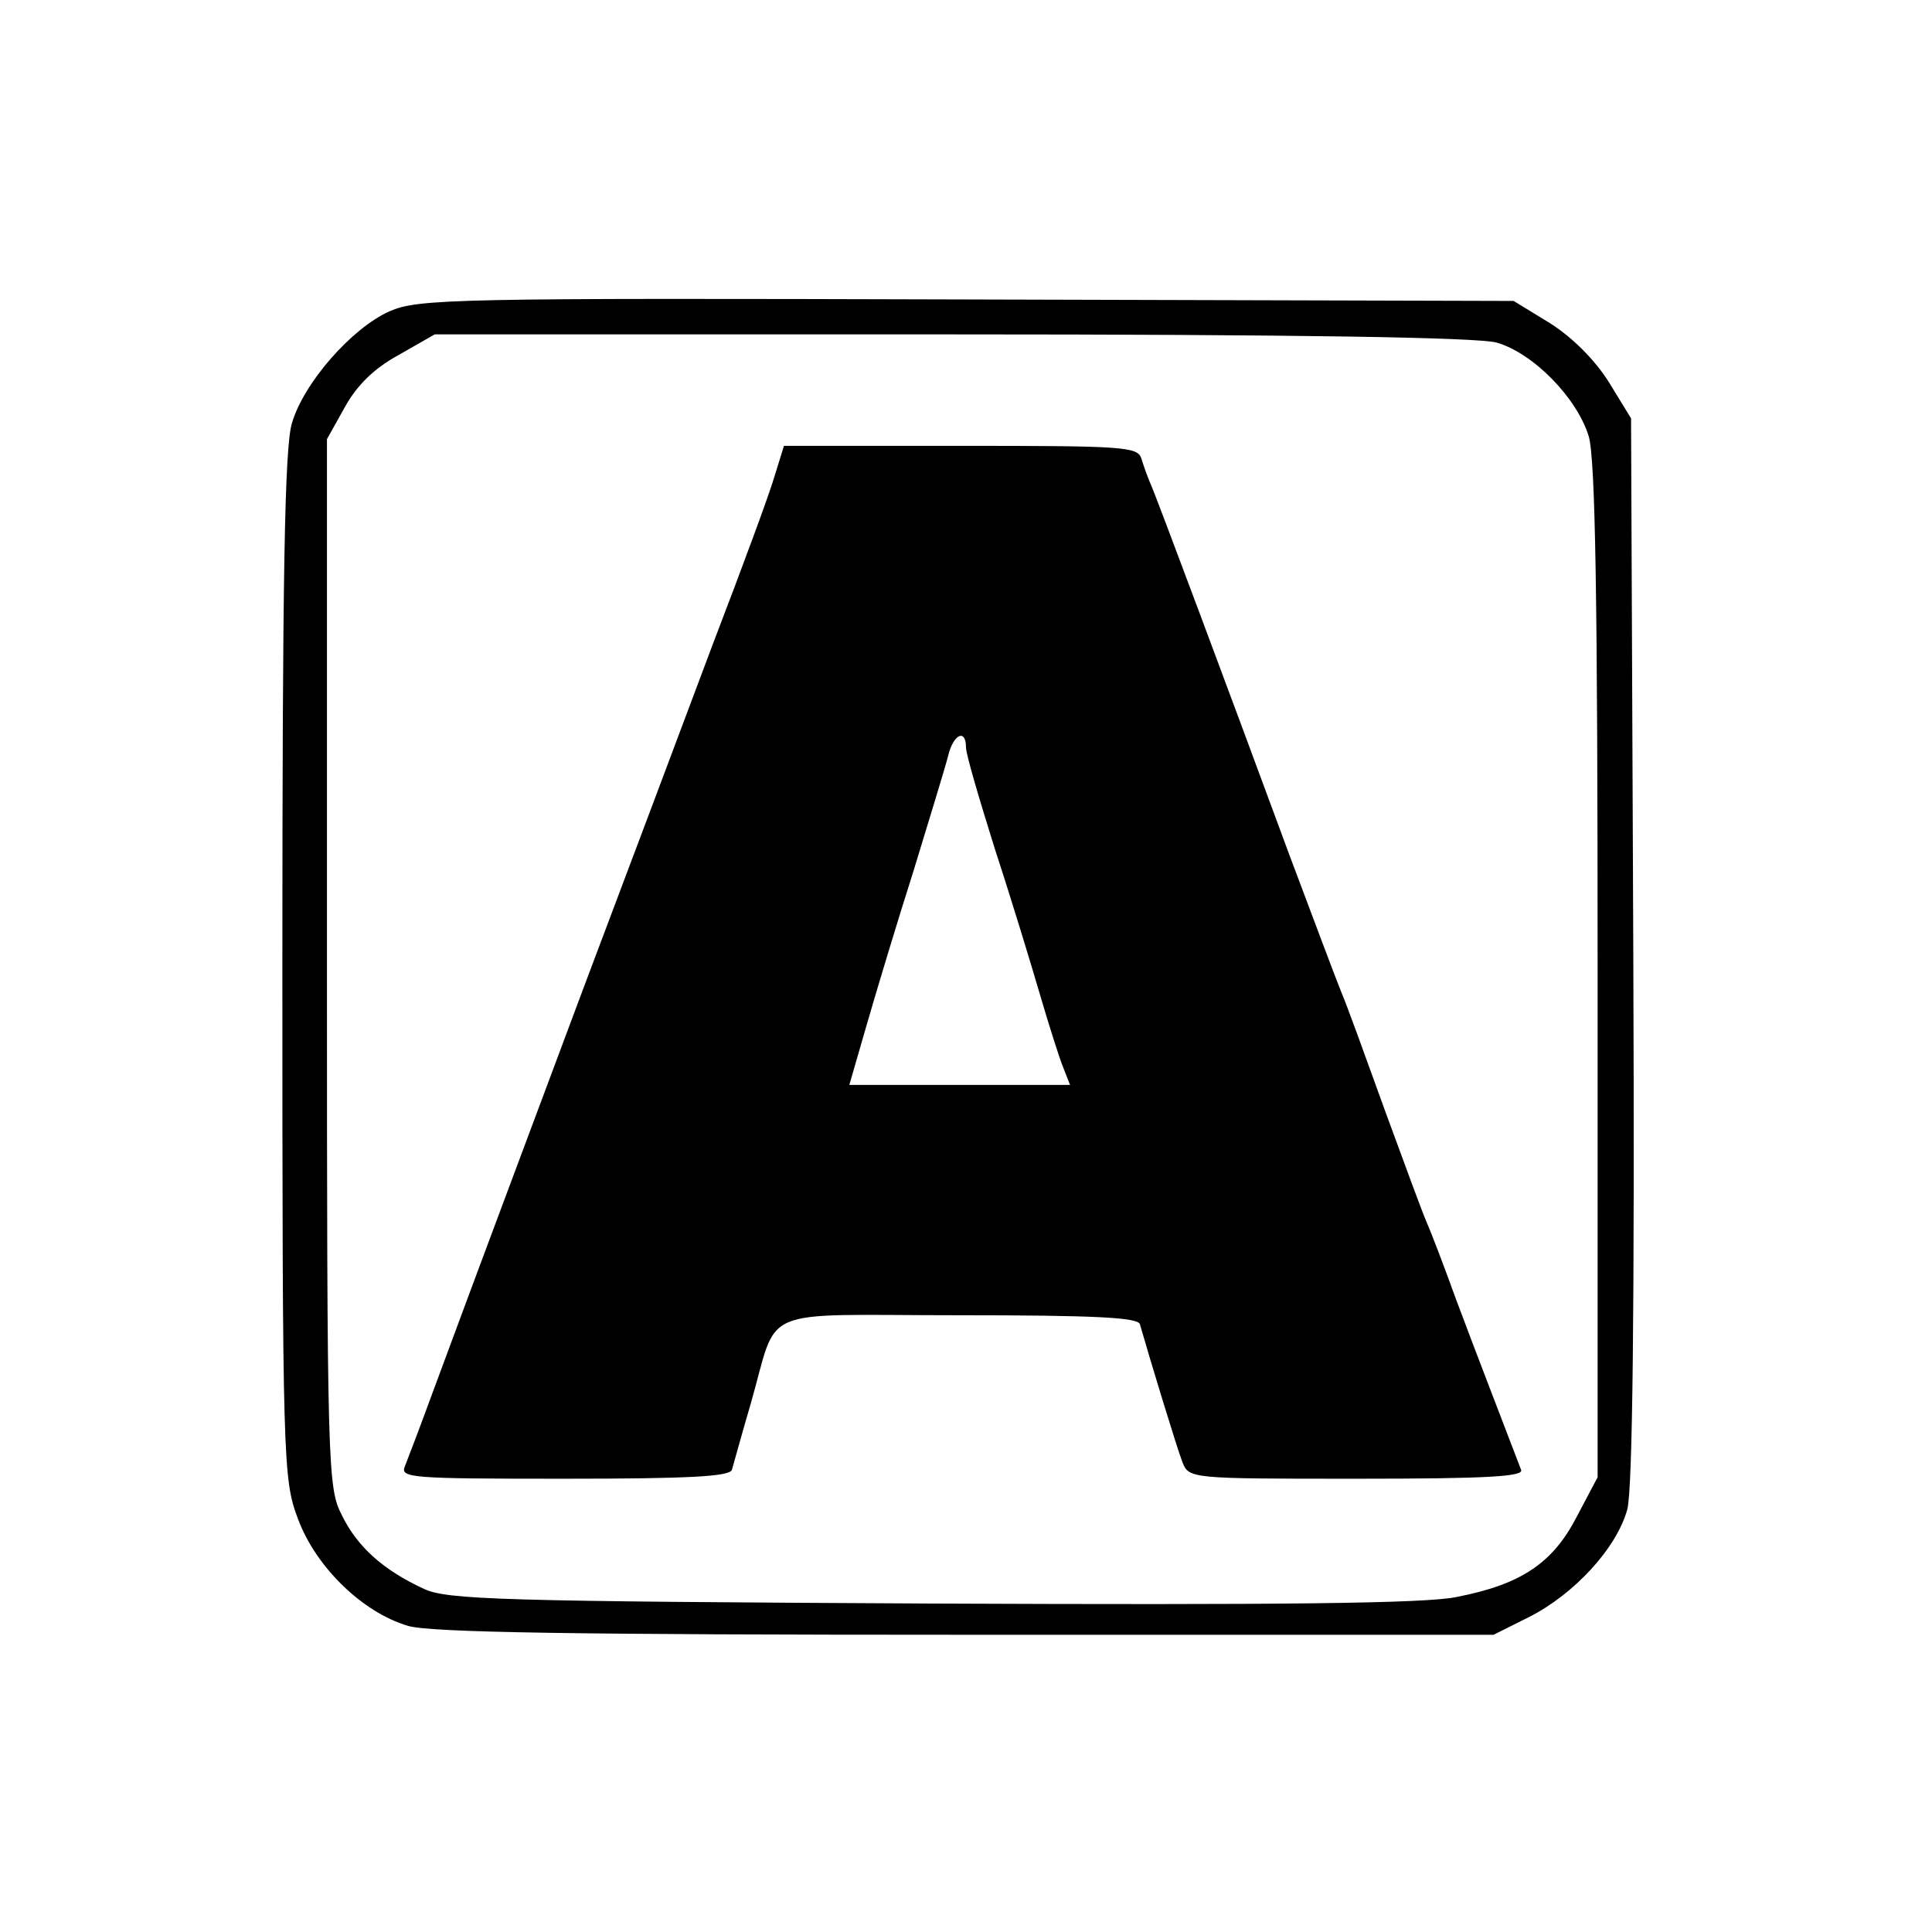 <?xml version="1.0" standalone="no"?>
<!DOCTYPE svg PUBLIC "-//W3C//DTD SVG 20010904//EN"
 "http://www.w3.org/TR/2001/REC-SVG-20010904/DTD/svg10.dtd">
<svg version="1.0" xmlns="http://www.w3.org/2000/svg"
 width="260pt" height="260pt" viewBox="0 0 260 260"
 preserveAspectRatio="xMidYMid meet">
<g transform="translate(0,260) scale(0.1,-0.1)"
fill="#000000" stroke="none">
<path d="M524 2181 c-51 -23 -115 -96 -131 -150 -10 -31 -13 -207 -13 -730 0
-672 1 -692 21 -745 24 -65 87 -126 148 -144 29 -9 229 -12 750 -12 l711 0 48
24 c61 31 118 93 132 145 7 27 10 266 8 754 l-3 714 -30 49 c-19 30 -49 60
-79 79 l-49 30 -736 2 c-692 2 -738 1 -777 -16z m1490 -42 c49 -14 108 -74
124 -126 9 -30 12 -217 12 -721 l0 -680 -28 -53 c-32 -62 -74 -91 -161 -108
-40 -9 -238 -11 -706 -9 -581 3 -654 5 -685 20 -54 25 -89 56 -110 99 -19 37
-20 61 -20 743 l0 705 24 43 c16 29 39 52 72 70 l49 28 695 0 c465 0 708 -4
734 -11z"/>
<path d="M1042 1958 c-7 -24 -44 -124 -82 -223 -37 -99 -115 -306 -173 -460
-96 -257 -127 -339 -207 -555 -15 -41 -31 -83 -35 -93 -7 -16 7 -17 214 -17
169 0 223 3 226 12 2 7 13 47 25 88 39 135 4 120 280 120 184 0 241 -3 244
-12 14 -49 50 -167 57 -185 9 -23 9 -23 235 -23 177 0 225 3 221 12 -14 37
-59 153 -87 228 -17 47 -35 94 -40 105 -5 11 -30 79 -56 150 -26 72 -52 144
-59 160 -7 17 -38 100 -70 185 -80 217 -175 471 -185 495 -5 11 -11 28 -14 38
-5 16 -25 17 -243 17 l-238 0 -13 -42z m258 -364 c0 -9 18 -70 39 -137 22 -67
49 -156 61 -197 12 -41 26 -85 31 -97 l9 -23 -149 0 -148 0 24 83 c13 45 41
138 63 207 21 69 42 137 46 153 7 29 24 37 24 11z"/>
</g>
</svg>
